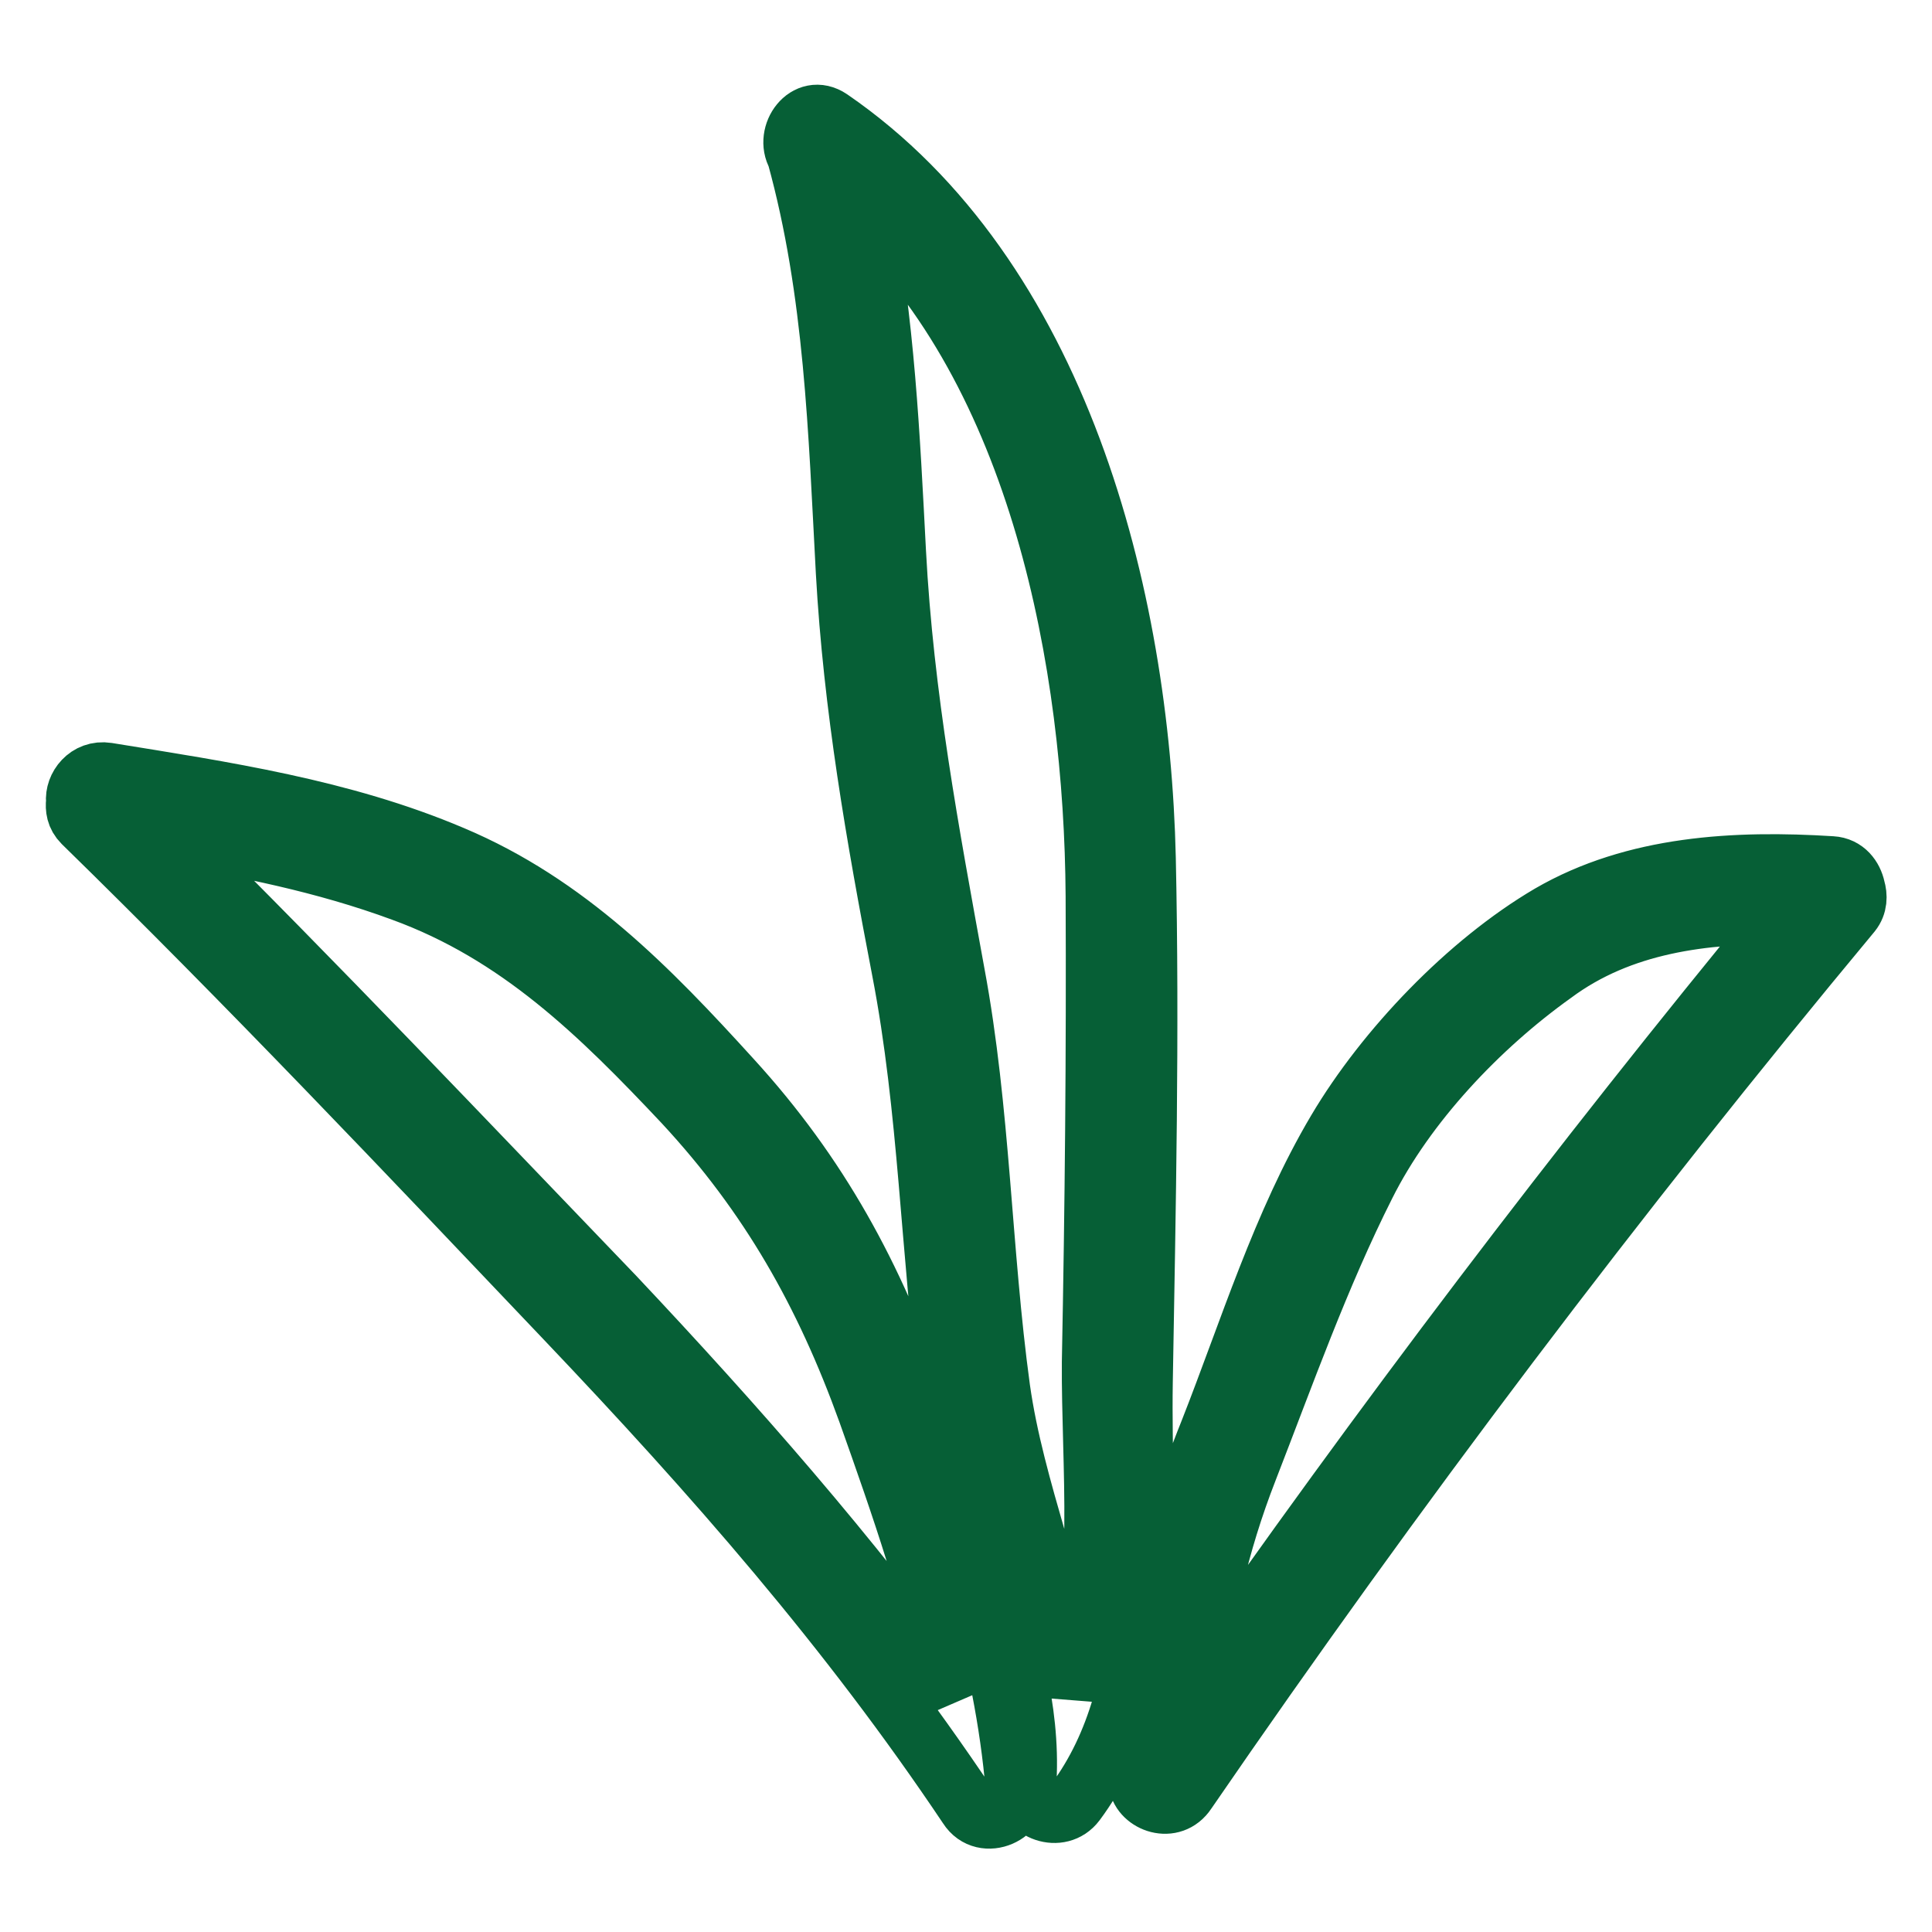 <?xml version="1.0" encoding="utf-8"?>
<!-- Svg Vector Icons : http://www.onlinewebfonts.com/icon -->
<!DOCTYPE svg PUBLIC "-//W3C//DTD SVG 1.1//EN" "http://www.w3.org/Graphics/SVG/1.1/DTD/svg11.dtd">
<svg version="1.1" xmlns="http://www.w3.org/2000/svg" xmlns:xlink="http://www.w3.org/1999/xlink" x="0px" y="0px" viewBox="0 0 256 256" enable-background="new 0 0 256 256" xml:space="preserve">
<g> <path stroke-width="8" fill-opacity="0" stroke="#065f36"  d="M151.4,183.2c0.4-23.2,0.9-46.4,0.4-69.5C151,78.9,140.3,36.6,110,15.8c-3.1-2.1-6,2-4.4,4.8 c5,18.1,5.5,36.7,6.5,55.2c1,17.9,4,35,7.4,52.7c3.6,18.6,3.8,37.4,6.3,56.1c1.1,8,2.8,15.8,5.1,23.6c2.8,9.2,5.6,18.1,5.1,27.7 c0,0.5,0,0.9,0.1,1.1c-0.1,2.8,4.3,4.6,6.4,1.8C153.9,223.5,151.1,201,151.4,183.2L151.4,183.2z M142.2,224.4 c-2-13.6-7.8-26.9-9.7-40.4c-2.5-18.3-2.6-36.8-6-55c-3.4-18.7-6.8-36.8-7.8-55.9c-0.8-15.3-1.5-30.6-4.5-45.7 c23.7,22.1,30.8,60.6,31,91.3c0.1,20.6-0.1,41.2-0.5,61.8C144.6,194,146.5,210.7,142.2,224.4L142.2,224.4z M121.4,185.3 c-5.6-16.1-12.9-29.6-24.5-42.3c-10.9-12-21.8-23.2-37-29.6c-14.6-6.2-30.3-8.5-45.7-11c-2.6-0.4-4.3,1.9-4.1,3.8 c-0.1,0.9,0,1.9,0.9,2.8c21.8,21.3,42.9,43.6,64,65.8c19.5,20.5,37.5,41,53.3,64.6c2.1,3.3,7.2,0.8,6.3-2.4 C133.1,219.1,127.3,202.2,121.4,185.3z M21.7,110.4c10.7,1.8,21.3,3.9,31.6,7.7c15.4,5.6,26.2,16.2,37.3,28 c11.4,12.3,18.7,25.2,24.4,41c4.4,12.4,8.8,24.9,11.2,37.7c-13.7-18.8-28.7-35.9-44.8-53C61.6,151.2,42,130.5,21.7,110.4z  M245.8,117.7c-0.3-1.4-1.3-2.8-3.1-2.9c-12.7-0.8-26.1-0.1-37.3,6.4c-10.9,6.4-21.8,17.8-28.2,28.6c-7.3,12.3-11.7,26.7-16.9,39.9 c-6,14.9-8.7,29.1-9.7,45.1c0,0.6,0.1,1.1,0.3,1.5c0.4,2.5,4.4,4,6.3,1.1c27.6-40.2,57-79.1,88.1-116.5 C246.1,119.9,246.1,118.7,245.8,117.7L245.8,117.7z M165.3,194.7c4.9-12.6,9.5-25.6,15.6-37.7c5.4-10.8,15.1-21,24.9-28 c9-6.7,20-8,30.8-7.9c-27.5,33.4-53.6,67.8-78.3,103.2C159.3,214.3,161.4,204.7,165.3,194.7L165.3,194.7z"/></g>
</svg>